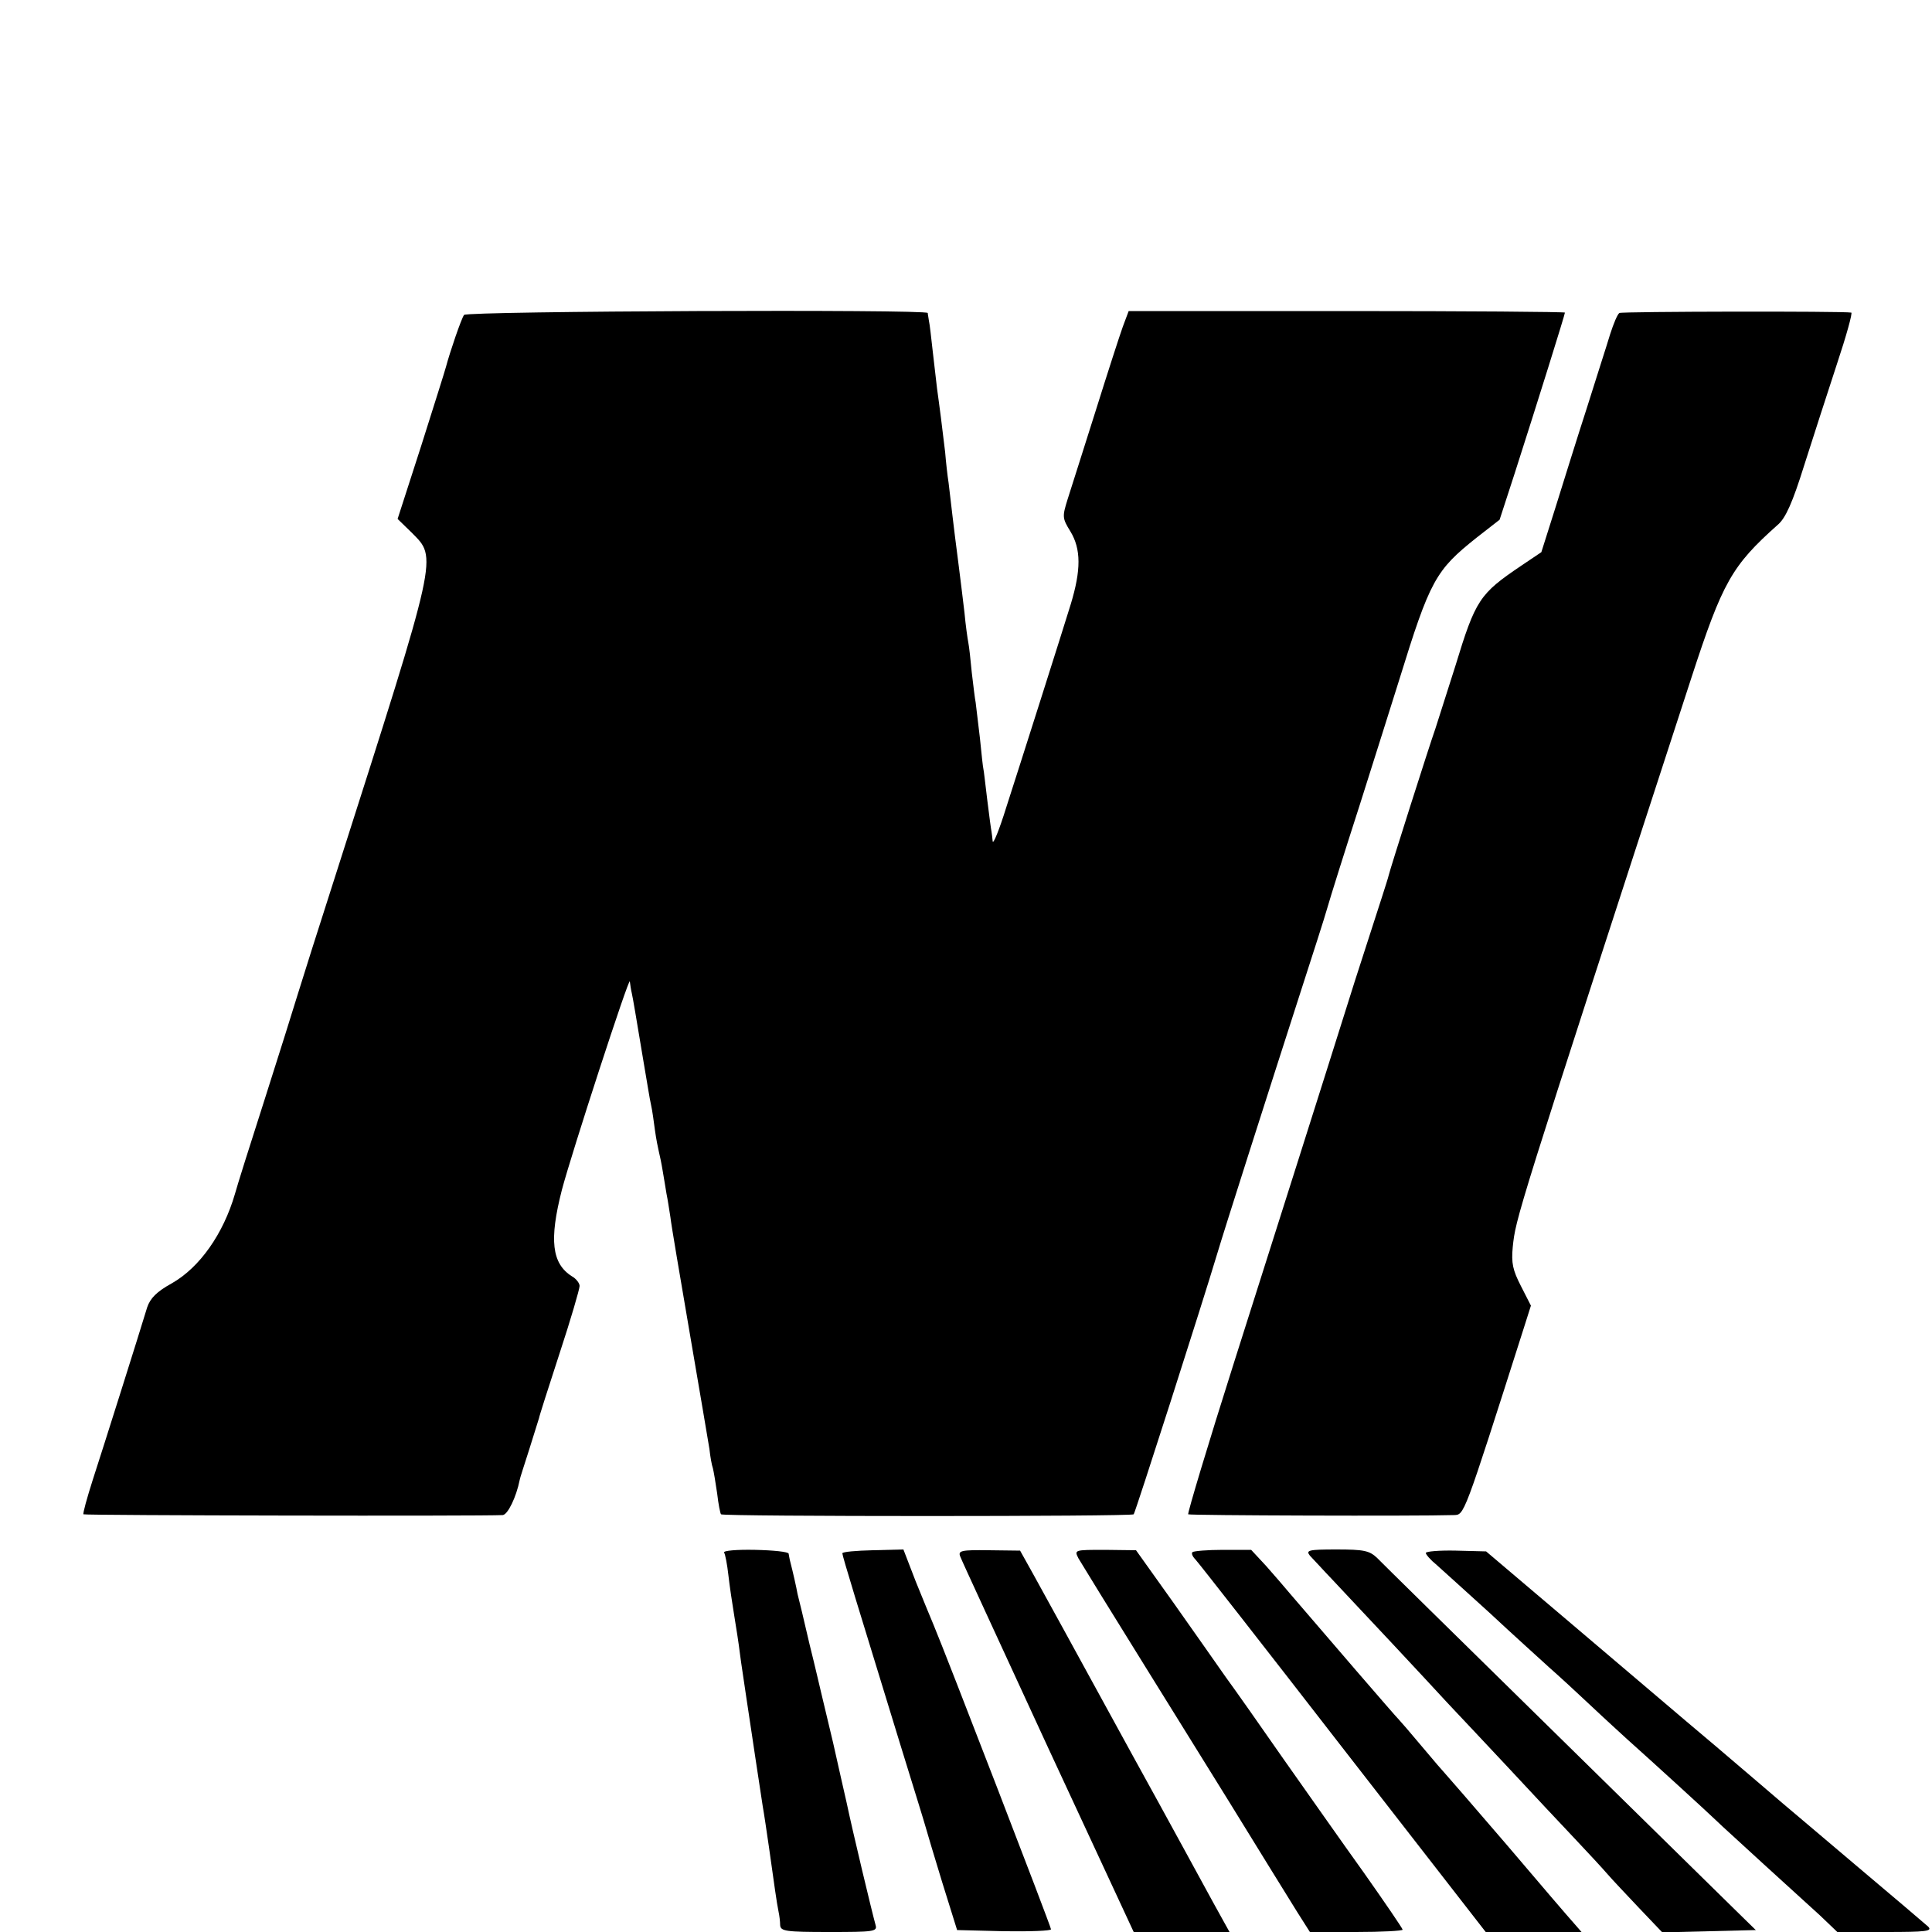 <?xml version="1.0" standalone="no"?>
<!DOCTYPE svg PUBLIC "-//W3C//DTD SVG 20010904//EN"
 "http://www.w3.org/TR/2001/REC-SVG-20010904/DTD/svg10.dtd">
<svg version="1.0" xmlns="http://www.w3.org/2000/svg"
 width="500pt" height="500pt" viewBox="0 0 500 500"
 preserveAspectRatio="xMidYMid meet">
<g transform="translate(0,500) scale(0.1,-0.1)"
fill="#000000" stroke="none">
<path d="M1201 4185 c-7 -9 -37 -97 -47 -135 -2 -8 -31 -100 -64 -204 l-61
-189 36 -35 c67 -68 72 -46 -195 -882 -45 -140 -90 -282 -100 -315 -10 -33
-48 -154 -85 -270 -37 -115 -72 -226 -77 -245 -30 -103 -91 -190 -163 -231
-40 -22 -56 -39 -64 -62 -19 -63 -114 -364 -141 -447 -15 -47 -26 -87 -24 -89
3 -3 1030 -5 1085 -2 13 1 35 46 44 91 0 3 12 39 25 80 13 41 24 77 25 80 0 3
24 78 53 167 29 88 52 167 52 175 0 7 -9 19 -20 25 -52 33 -59 94 -26 223 24
92 175 556 176 540 1 -8 3 -22 5 -30 3 -13 11 -61 30 -175 13 -75 15 -92 20
-115 3 -13 7 -42 10 -65 3 -22 8 -47 10 -55 2 -8 7 -31 10 -50 3 -19 8 -46 10
-60 3 -14 7 -41 10 -60 2 -19 25 -154 50 -300 25 -146 48 -281 51 -300 2 -19
6 -42 9 -50 2 -8 7 -37 11 -65 3 -27 8 -52 10 -54 5 -6 1063 -6 1068 0 4 4
179 550 216 674 20 67 128 405 215 675 31 96 63 195 70 220 7 25 45 146 85
270 39 124 85 268 101 320 80 259 94 284 201 369 l59 46 39 120 c60 187 130
411 130 416 0 2 -254 4 -565 4 l-564 0 -15 -40 c-8 -22 -40 -121 -71 -220 -31
-99 -64 -201 -72 -227 -14 -45 -14 -49 7 -83 28 -46 28 -100 1 -189 -19 -62
-134 -424 -167 -526 -18 -58 -34 -97 -35 -87 -1 9 -2 20 -3 25 -1 4 -6 41 -11
82 -5 41 -9 77 -10 80 -1 3 -5 39 -9 80 -5 41 -10 83 -11 92 -2 9 -6 44 -10
77 -3 33 -7 68 -9 78 -2 10 -7 45 -10 78 -4 33 -11 92 -16 130 -5 39 -12 93
-15 120 -3 28 -8 66 -10 85 -3 19 -7 55 -9 80 -3 25 -8 65 -11 90 -3 25 -8 59
-10 75 -2 17 -7 59 -11 95 -4 36 -8 72 -10 80 -1 8 -3 17 -3 20 -2 10 -1192 5
-1200 -5z"/>
<path d="M4191 4190 c-5 -3 -15 -27 -24 -55 -8 -27 -36 -113 -60 -190 -25 -77
-61 -193 -81 -257 l-37 -117 -52 -35 c-108 -73 -118 -87 -171 -261 -21 -66
-44 -138 -51 -160 -17 -48 -118 -366 -121 -380 -1 -5 -9 -30 -17 -55 -8 -25
-40 -124 -71 -220 -101 -321 -187 -591 -312 -985 -68 -214 -121 -391 -119
-394 4 -3 589 -5 687 -2 28 1 24 -10 180 479 l20 63 -26 51 c-21 41 -25 59
-21 101 8 75 4 65 462 1472 81 249 105 291 224 397 20 17 38 57 68 153 23 72
61 190 85 263 24 72 41 133 37 133 -20 4 -594 3 -600 -1z"/>
<path d="M1874 982 c3 -5 8 -31 11 -58 3 -27 10 -74 15 -104 5 -30 12 -75 15
-100 3 -25 11 -74 16 -110 12 -82 16 -104 24 -160 11 -73 14 -93 19 -125 3
-16 10 -64 16 -105 6 -41 13 -92 16 -113 3 -21 7 -46 9 -55 2 -9 4 -25 4 -34
1 -16 14 -18 127 -18 115 0 125 1 120 18 -9 32 -60 245 -75 317 -5 22 -21 92
-35 155 -15 63 -29 122 -31 130 -2 8 -15 65 -30 125 -14 61 -28 119 -31 130
-3 17 -11 53 -20 88 -1 4 -2 11 -3 16 0 5 -40 9 -87 10 -47 1 -83 -2 -80 -7z"/>
<path d="M2180 980 c0 -7 40 -137 150 -495 34 -110 64 -207 66 -215 2 -8 21
-71 42 -140 l39 -125 121 -3 c67 -1 122 1 122 5 0 7 -272 712 -304 788 -7 17
-28 67 -46 112 l-32 83 -79 -2 c-43 -1 -79 -4 -79 -8z"/>
<path d="M2485 972 c3 -9 106 -231 227 -494 l222 -478 124 0 124 0 -41 74
c-22 40 -117 215 -212 387 -187 342 -205 374 -255 465 l-34 61 -81 1 c-71 1
-80 -1 -74 -16z"/>
<path d="M2791 967 c7 -12 85 -139 174 -282 89 -143 186 -300 216 -348 80
-130 140 -227 176 -285 l33 -52 120 0 c66 0 120 3 120 6 0 3 -45 69 -100 147
-56 78 -150 212 -210 297 -59 85 -126 180 -148 210 -21 30 -82 117 -135 192
l-97 136 -80 1 c-80 0 -80 0 -69 -22z"/>
<path d="M3086 983 c-3 -3 0 -11 7 -18 7 -7 179 -227 382 -489 l370 -476 124
0 124 0 -20 23 c-11 12 -89 103 -173 202 -85 99 -157 182 -160 185 -3 3 -30
34 -60 70 -30 36 -57 67 -60 70 -5 4 -197 227 -280 324 -14 17 -42 49 -63 73
l-39 42 -73 0 c-40 0 -76 -3 -79 -6z"/>
<path d="M3390 974 c8 -8 34 -37 59 -63 25 -27 93 -99 151 -161 58 -62 123
-132 145 -156 22 -23 92 -98 155 -165 63 -68 143 -153 177 -189 34 -36 71 -76
83 -90 12 -14 49 -53 82 -88 l60 -63 121 3 121 3 -46 45 c-138 136 -915 898
-934 918 -20 19 -34 22 -105 22 -73 0 -80 -2 -69 -16z"/>
<path d="M3690 981 c0 -4 12 -18 28 -31 15 -13 76 -69 137 -124 60 -56 130
-119 154 -141 25 -22 74 -67 110 -101 36 -34 78 -72 92 -85 65 -58 205 -186
229 -209 14 -14 71 -65 125 -115 55 -50 120 -109 145 -132 l45 -43 125 0 c105
0 122 2 110 14 -8 7 -91 78 -185 157 -93 79 -181 153 -195 165 -14 12 -91 78
-171 146 -80 67 -246 209 -369 313 l-224 190 -78 2 c-43 1 -78 -2 -78 -6z"/>
</g>
</svg>
